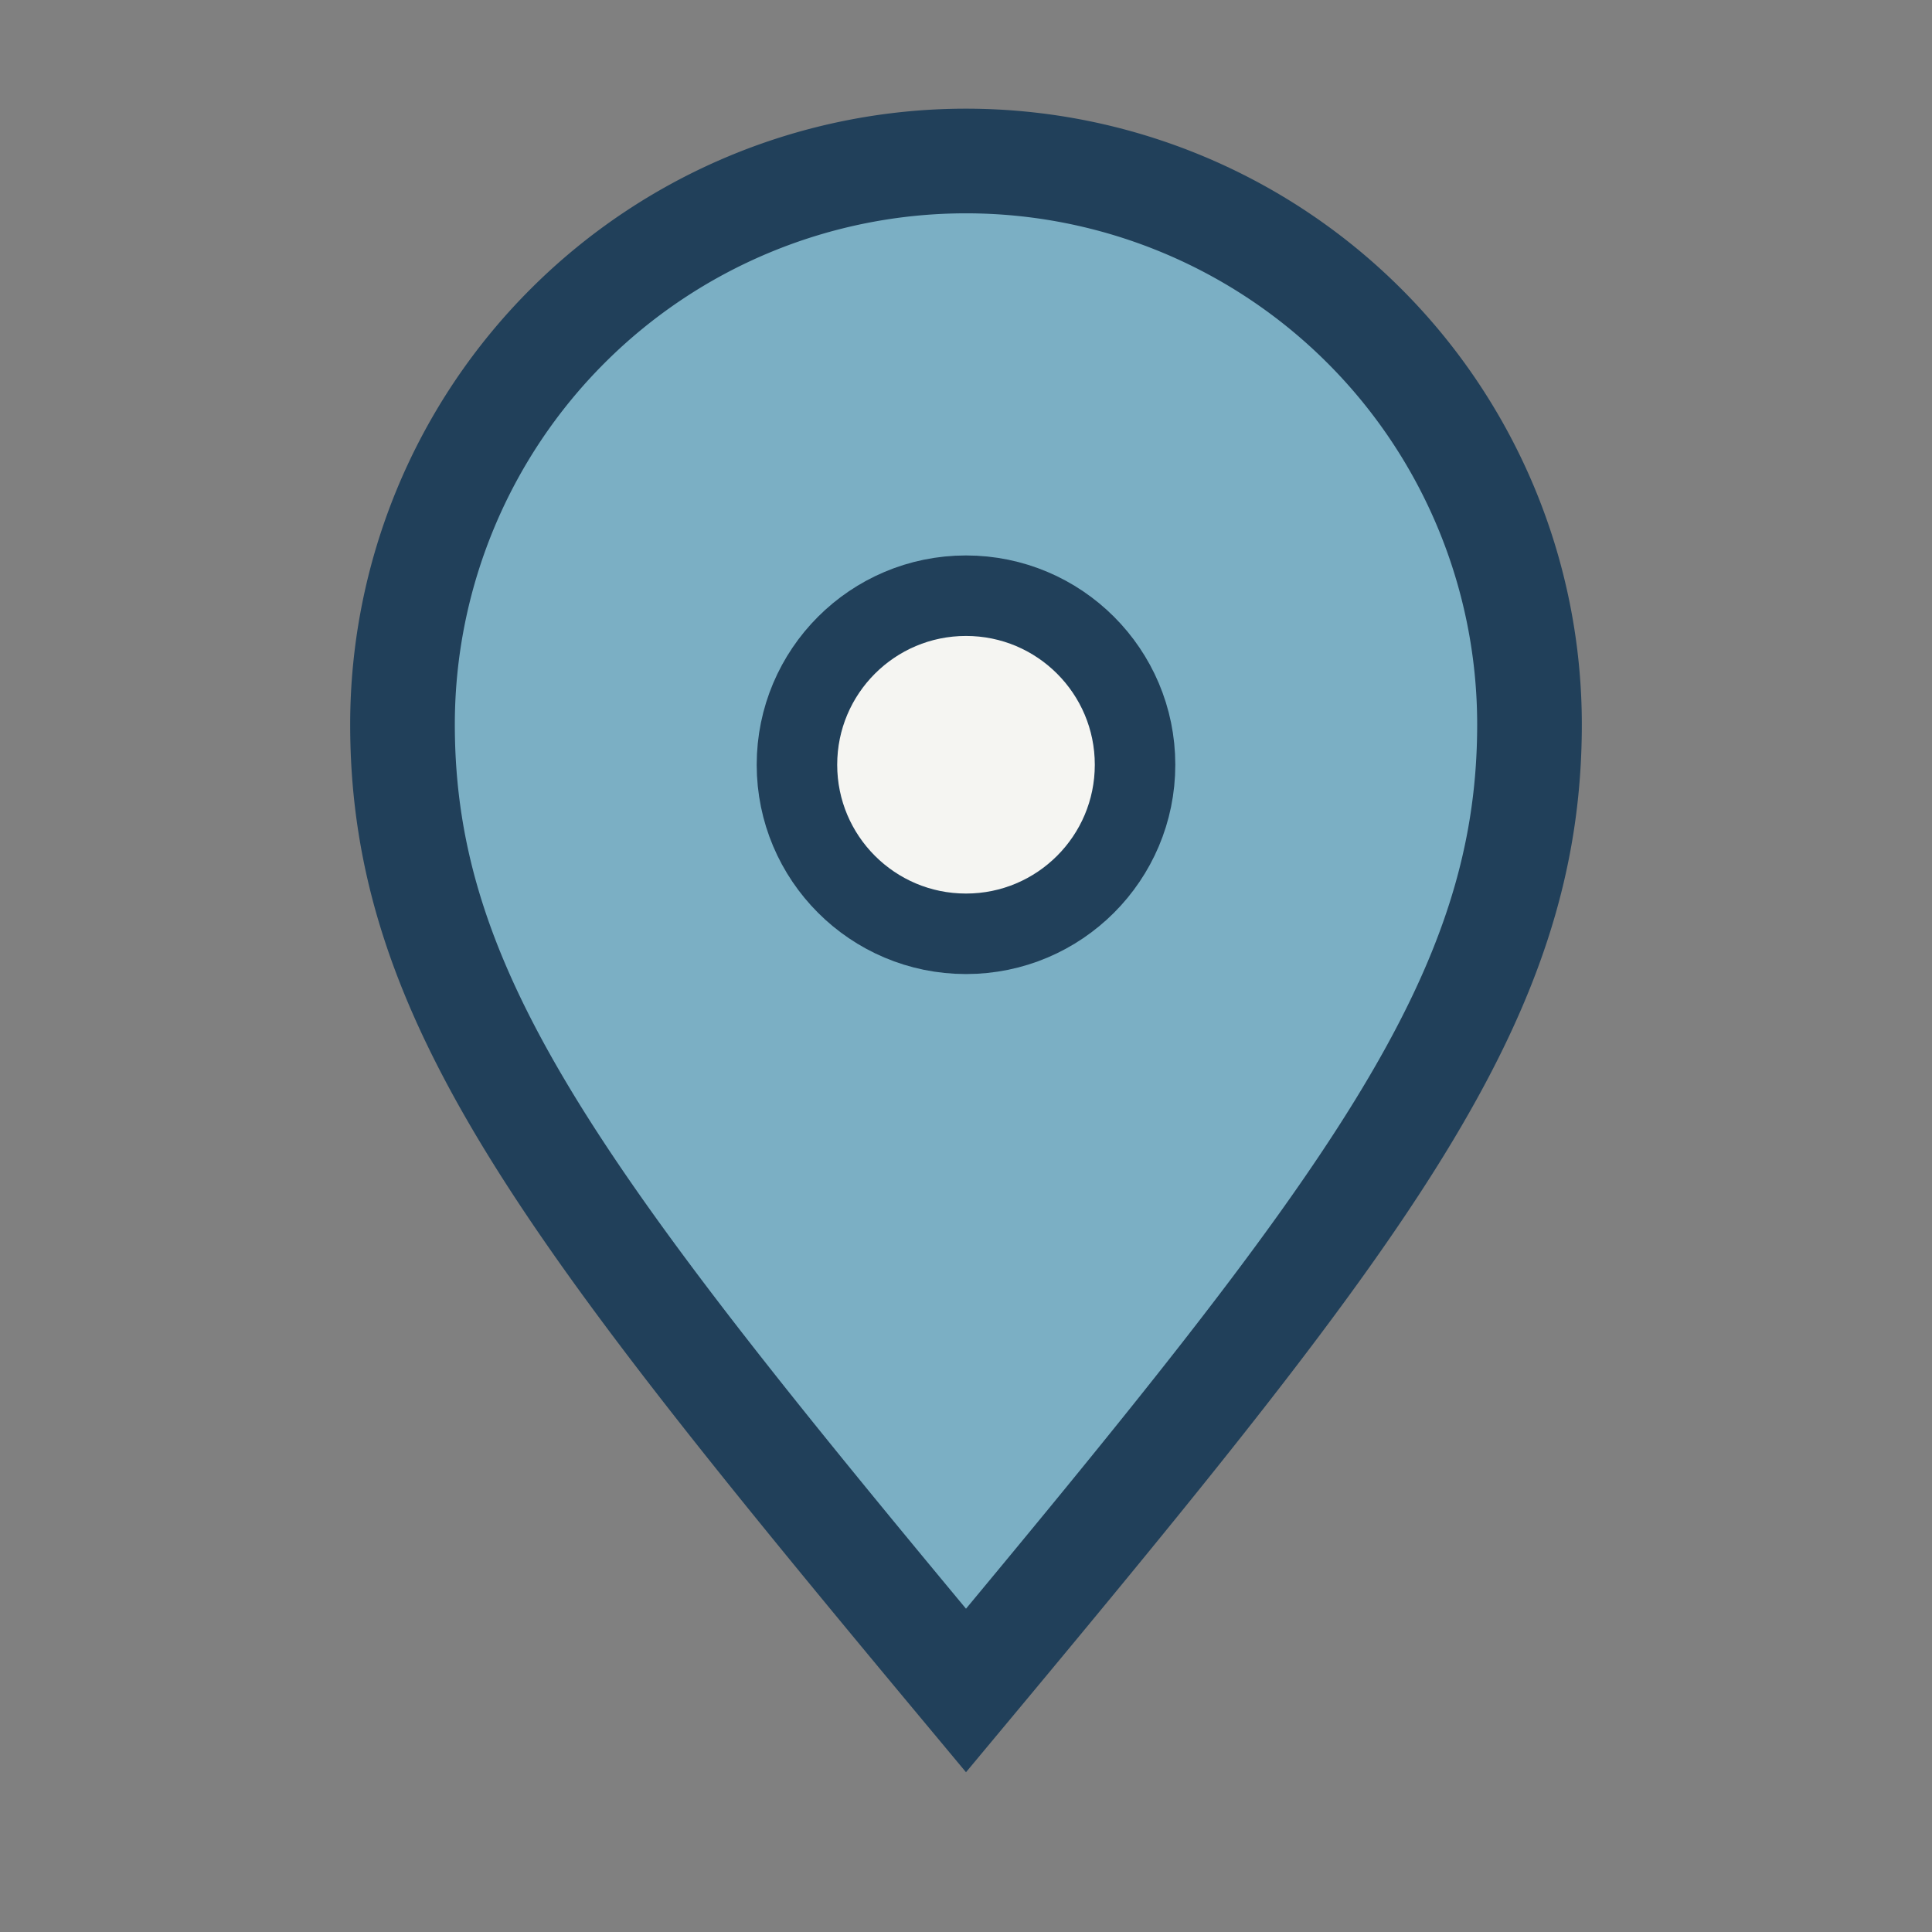 <?xml version="1.0" encoding="UTF-8"?>
<svg xmlns="http://www.w3.org/2000/svg" width="24" height="24" viewBox="0 0 24 24"><rect x="0" y="0" width="24" height="24" fill="#808080" stroke="none"/><path d="M12 21c-5-6-7-8.6-7-12a7 7 0 0 1 14 0c0 3.4-2 6-7 12z" fill="#7BAFC4" stroke="#21405A" stroke-width="1.3"/><circle cx="12" cy="9.5" r="2.1" fill="#F5F5F2" stroke="#21405A" stroke-width="1"/></svg>